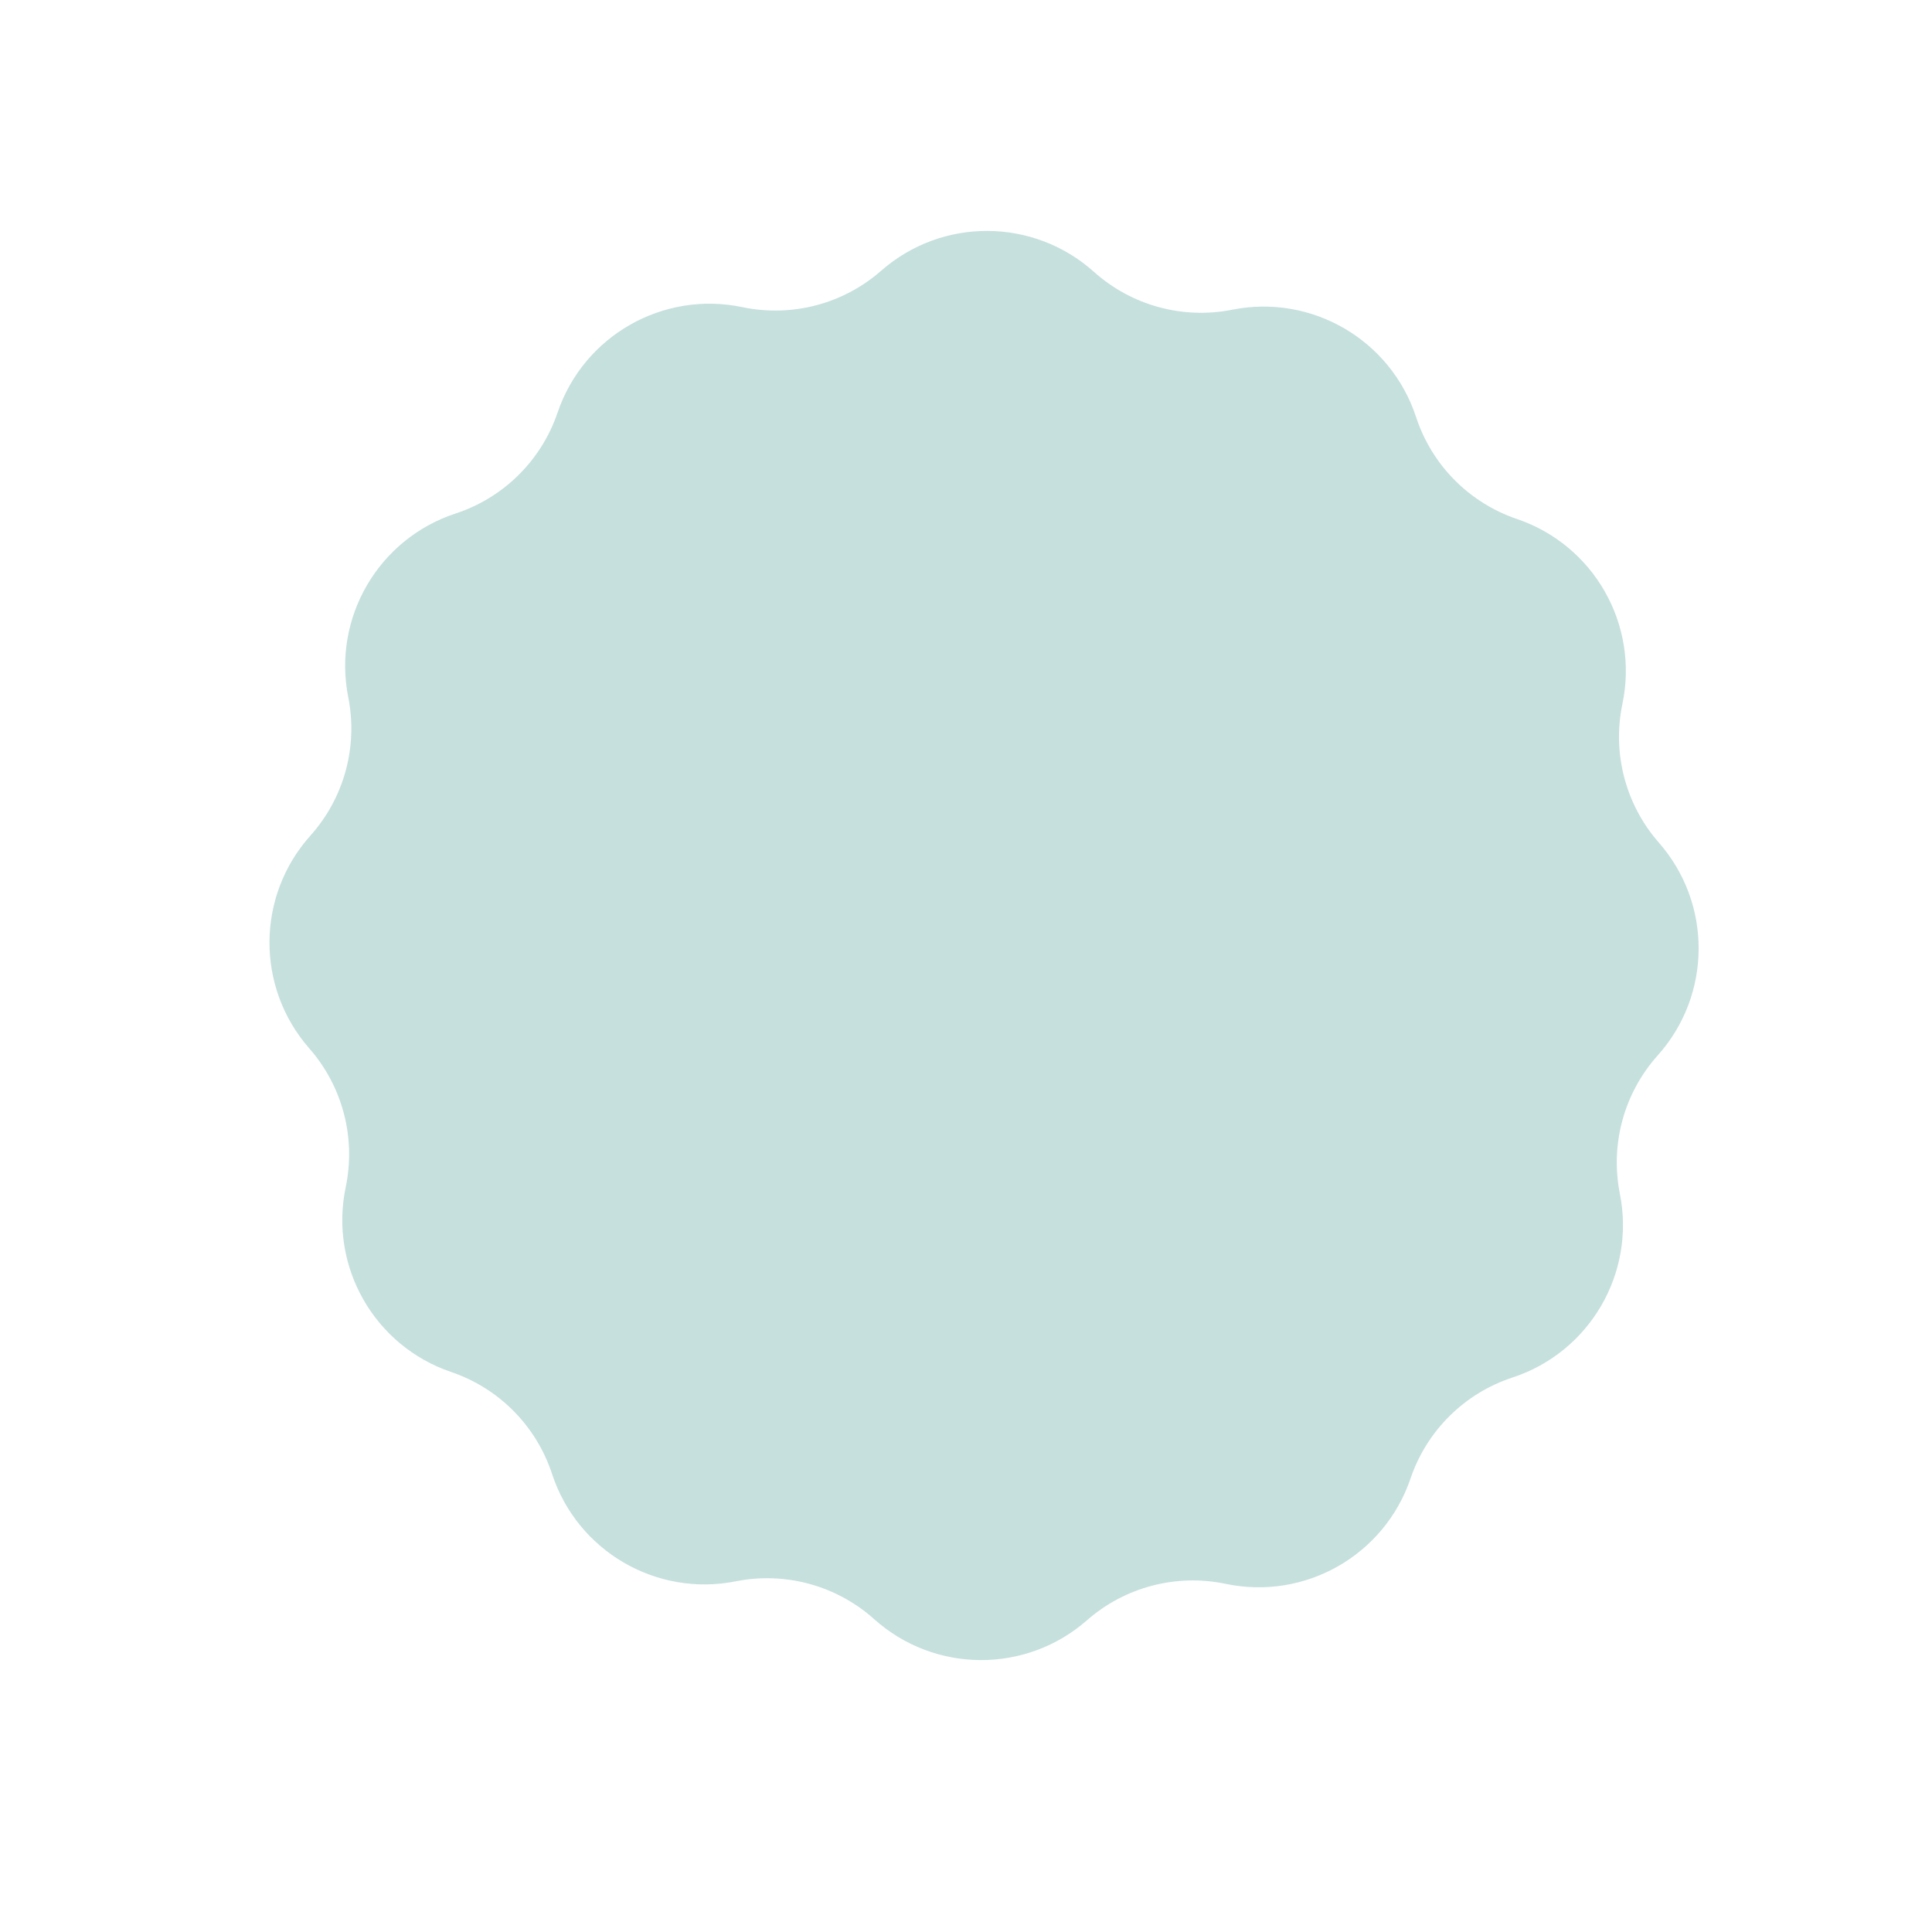 <?xml version="1.0" encoding="UTF-8"?><svg id="Laag_1" data-name="Laag 1" xmlns="http://www.w3.org/2000/svg" viewBox="0 0 500 500"><defs><style> .cls-1 { fill: #c6e0dd; } </style></defs><path class="cls-1" d="M365.05,382.61h0c-6.75,19.89-27.29,31.6-47.84,27.29h0c-12.78-2.68-26.08.81-35.9,9.42h0c-15.79,13.85-39.43,13.73-55.08-.29h0c-9.73-8.71-22.99-12.34-35.8-9.79h0c-20.6,4.1-41.01-7.83-47.56-27.79h0c-4.07-12.41-13.74-22.18-26.11-26.38h0c-19.89-6.75-31.6-27.29-27.29-47.84h0c2.68-12.78-.81-26.08-9.42-35.9h0c-13.85-15.79-13.73-39.43.29-55.08h0c8.71-9.73,12.34-22.99,9.79-35.8h0c-4.1-20.6,7.83-41.01,27.79-47.56h0c12.41-4.07,22.18-13.74,26.38-26.11h0c6.75-19.89,27.29-31.6,47.84-27.29h0c12.78,2.68,26.08-.81,35.9-9.42h0c15.79-13.85,39.43-13.73,55.08.29h0c9.73,8.71,22.99,12.34,35.8,9.79h0c20.6-4.1,41.01,7.83,47.56,27.79h0c4.07,12.41,13.74,22.18,26.11,26.38h0c19.89,6.75,31.6,27.29,27.29,47.84h0c-2.68,12.78.81,26.08,9.42,35.9h0c13.85,15.79,13.73,39.43-.29,55.08h0c-8.71,9.73-12.34,22.99-9.79,35.8h0c4.1,20.6-7.83,41.01-27.79,47.56h0c-12.41,4.07-22.18,13.74-26.38,26.11Z"/></svg>